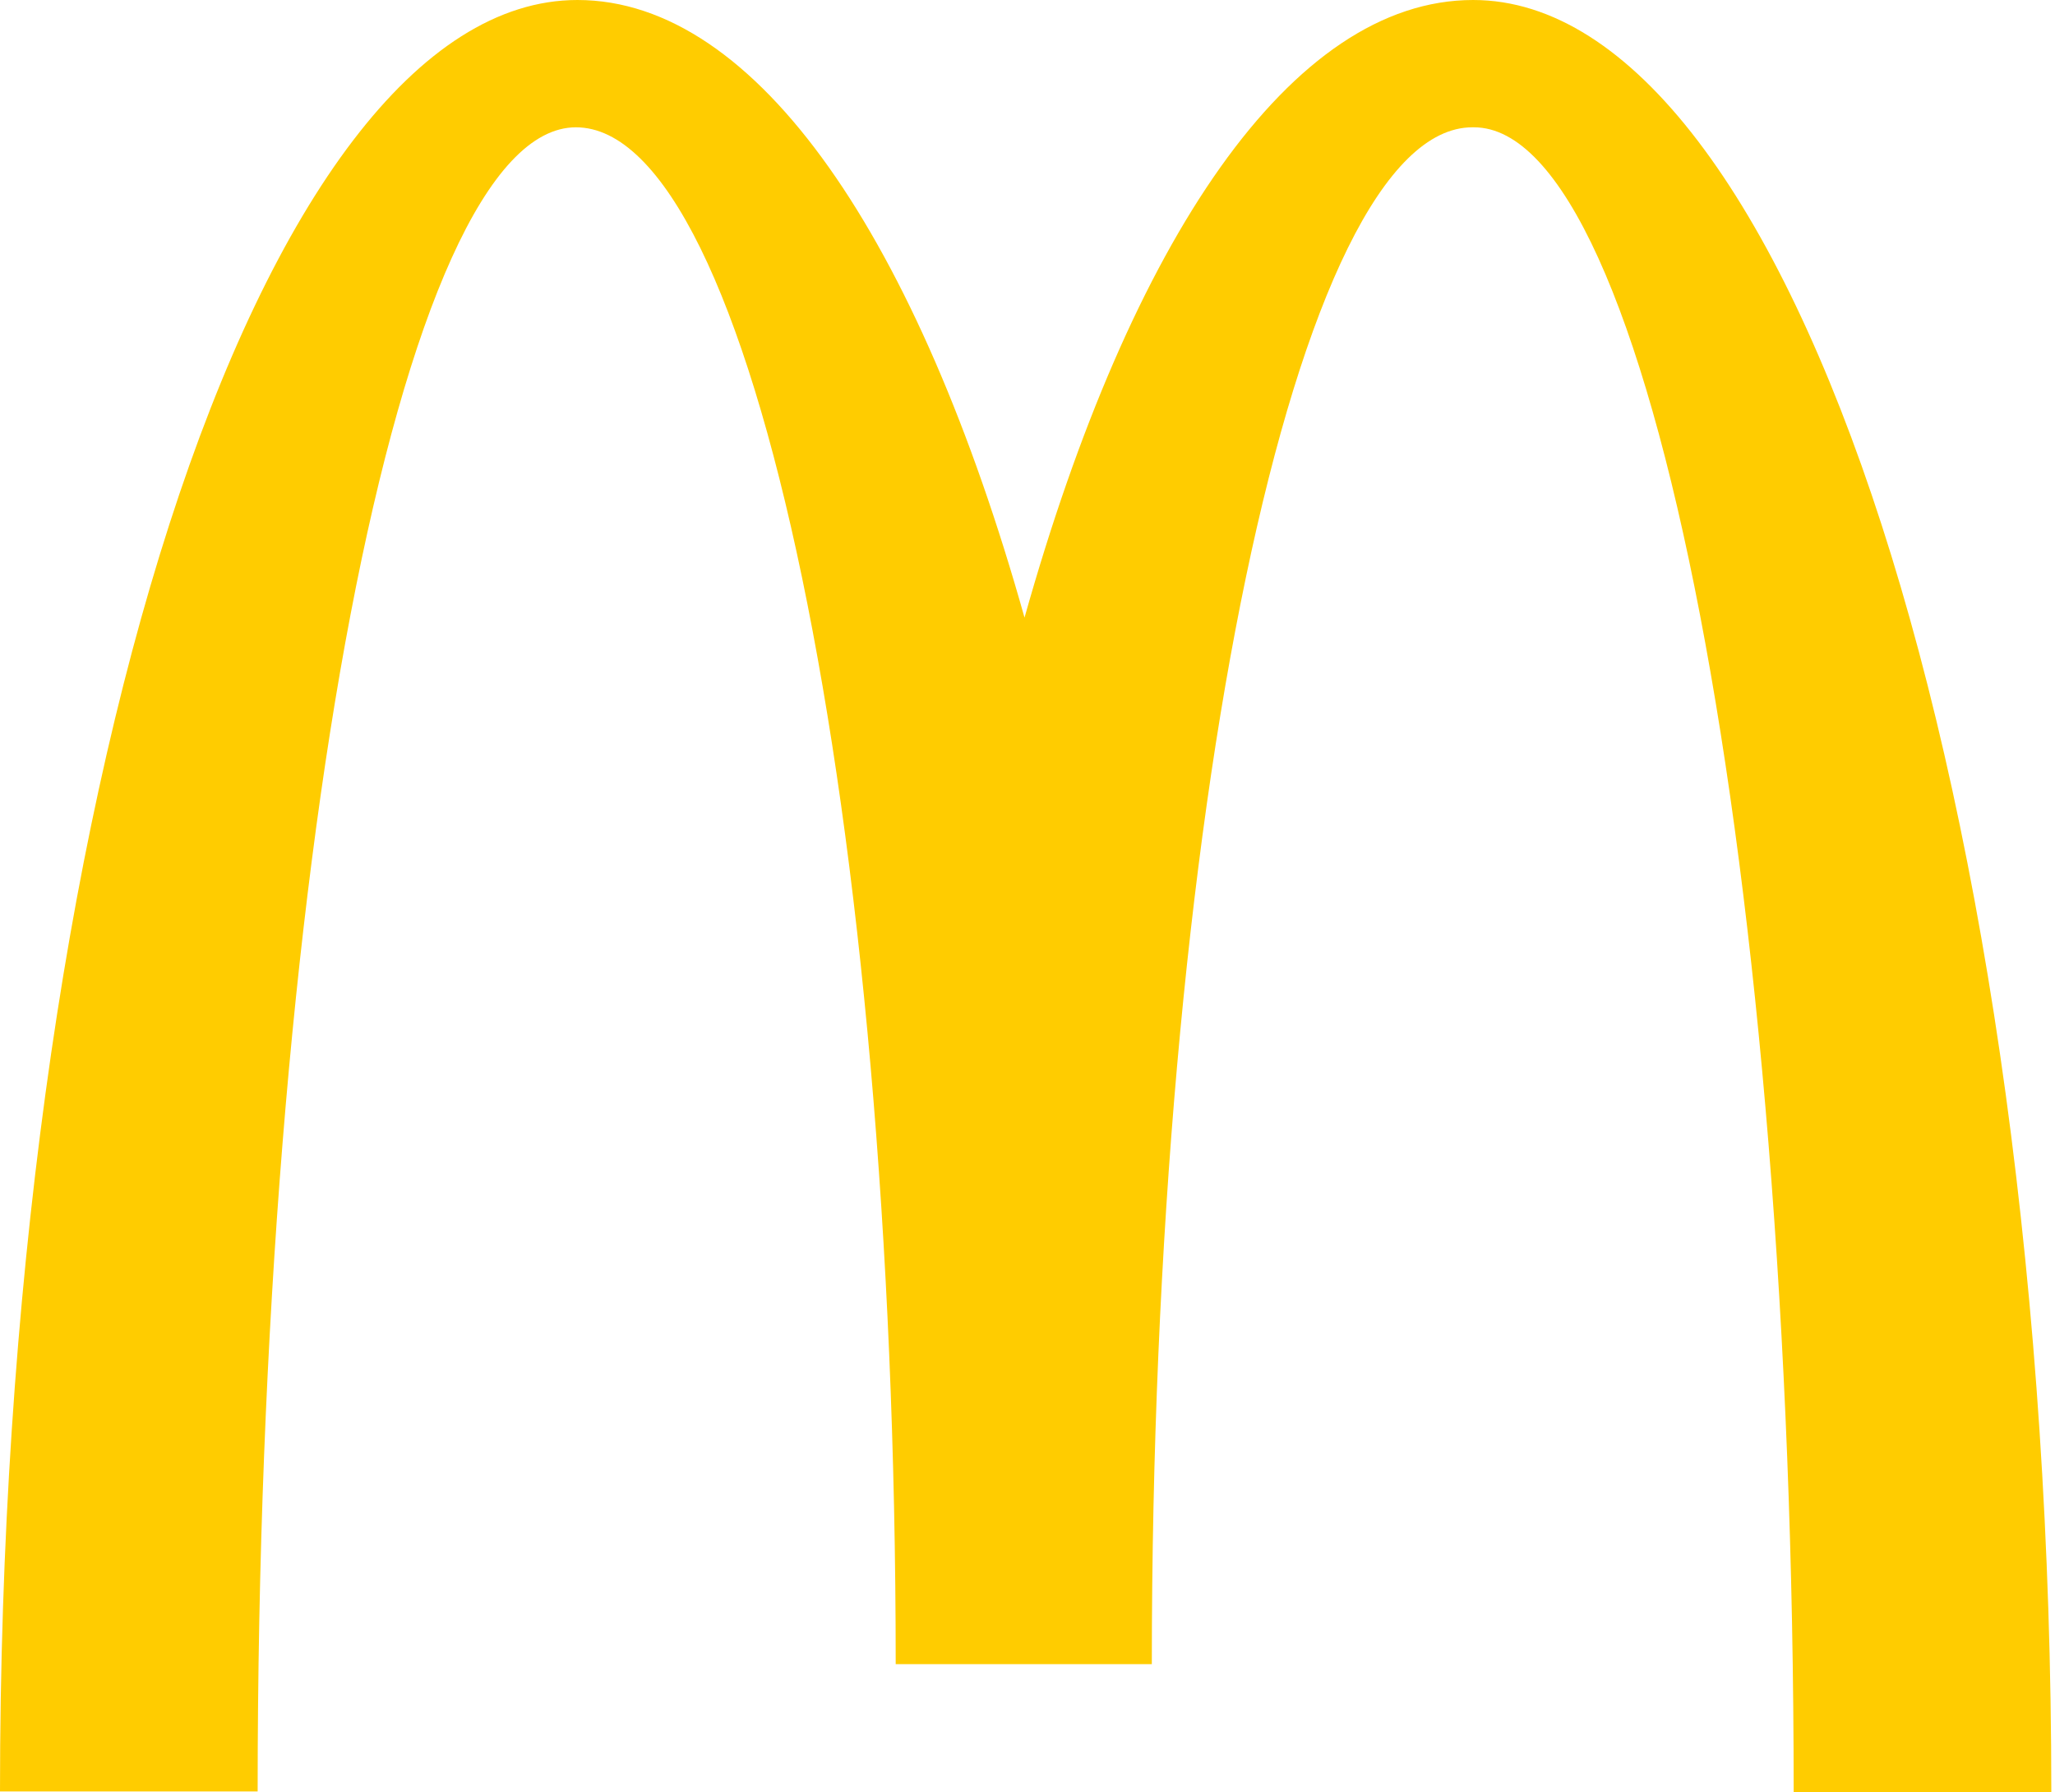 <svg width="344" height="300" viewBox="0 0 344 300" fill="none" xmlns="http://www.w3.org/2000/svg">
<path d="M246.723 21.311C276.279 21.311 300.254 146.004 300.254 300H343.383C343.383 134.207 299.873 0 246.596 0C216.152 0 189.26 40.211 171.501 103.383C153.742 40.211 126.85 0 96.66 0C43.383 0 0 134.08 0 299.873H43.129C43.129 145.877 66.85 21.311 96.406 21.311C125.962 21.311 149.937 136.49 149.937 278.562H192.812C192.812 136.49 216.913 21.311 246.469 21.311" fill="#FFCC00"/>
</svg>

